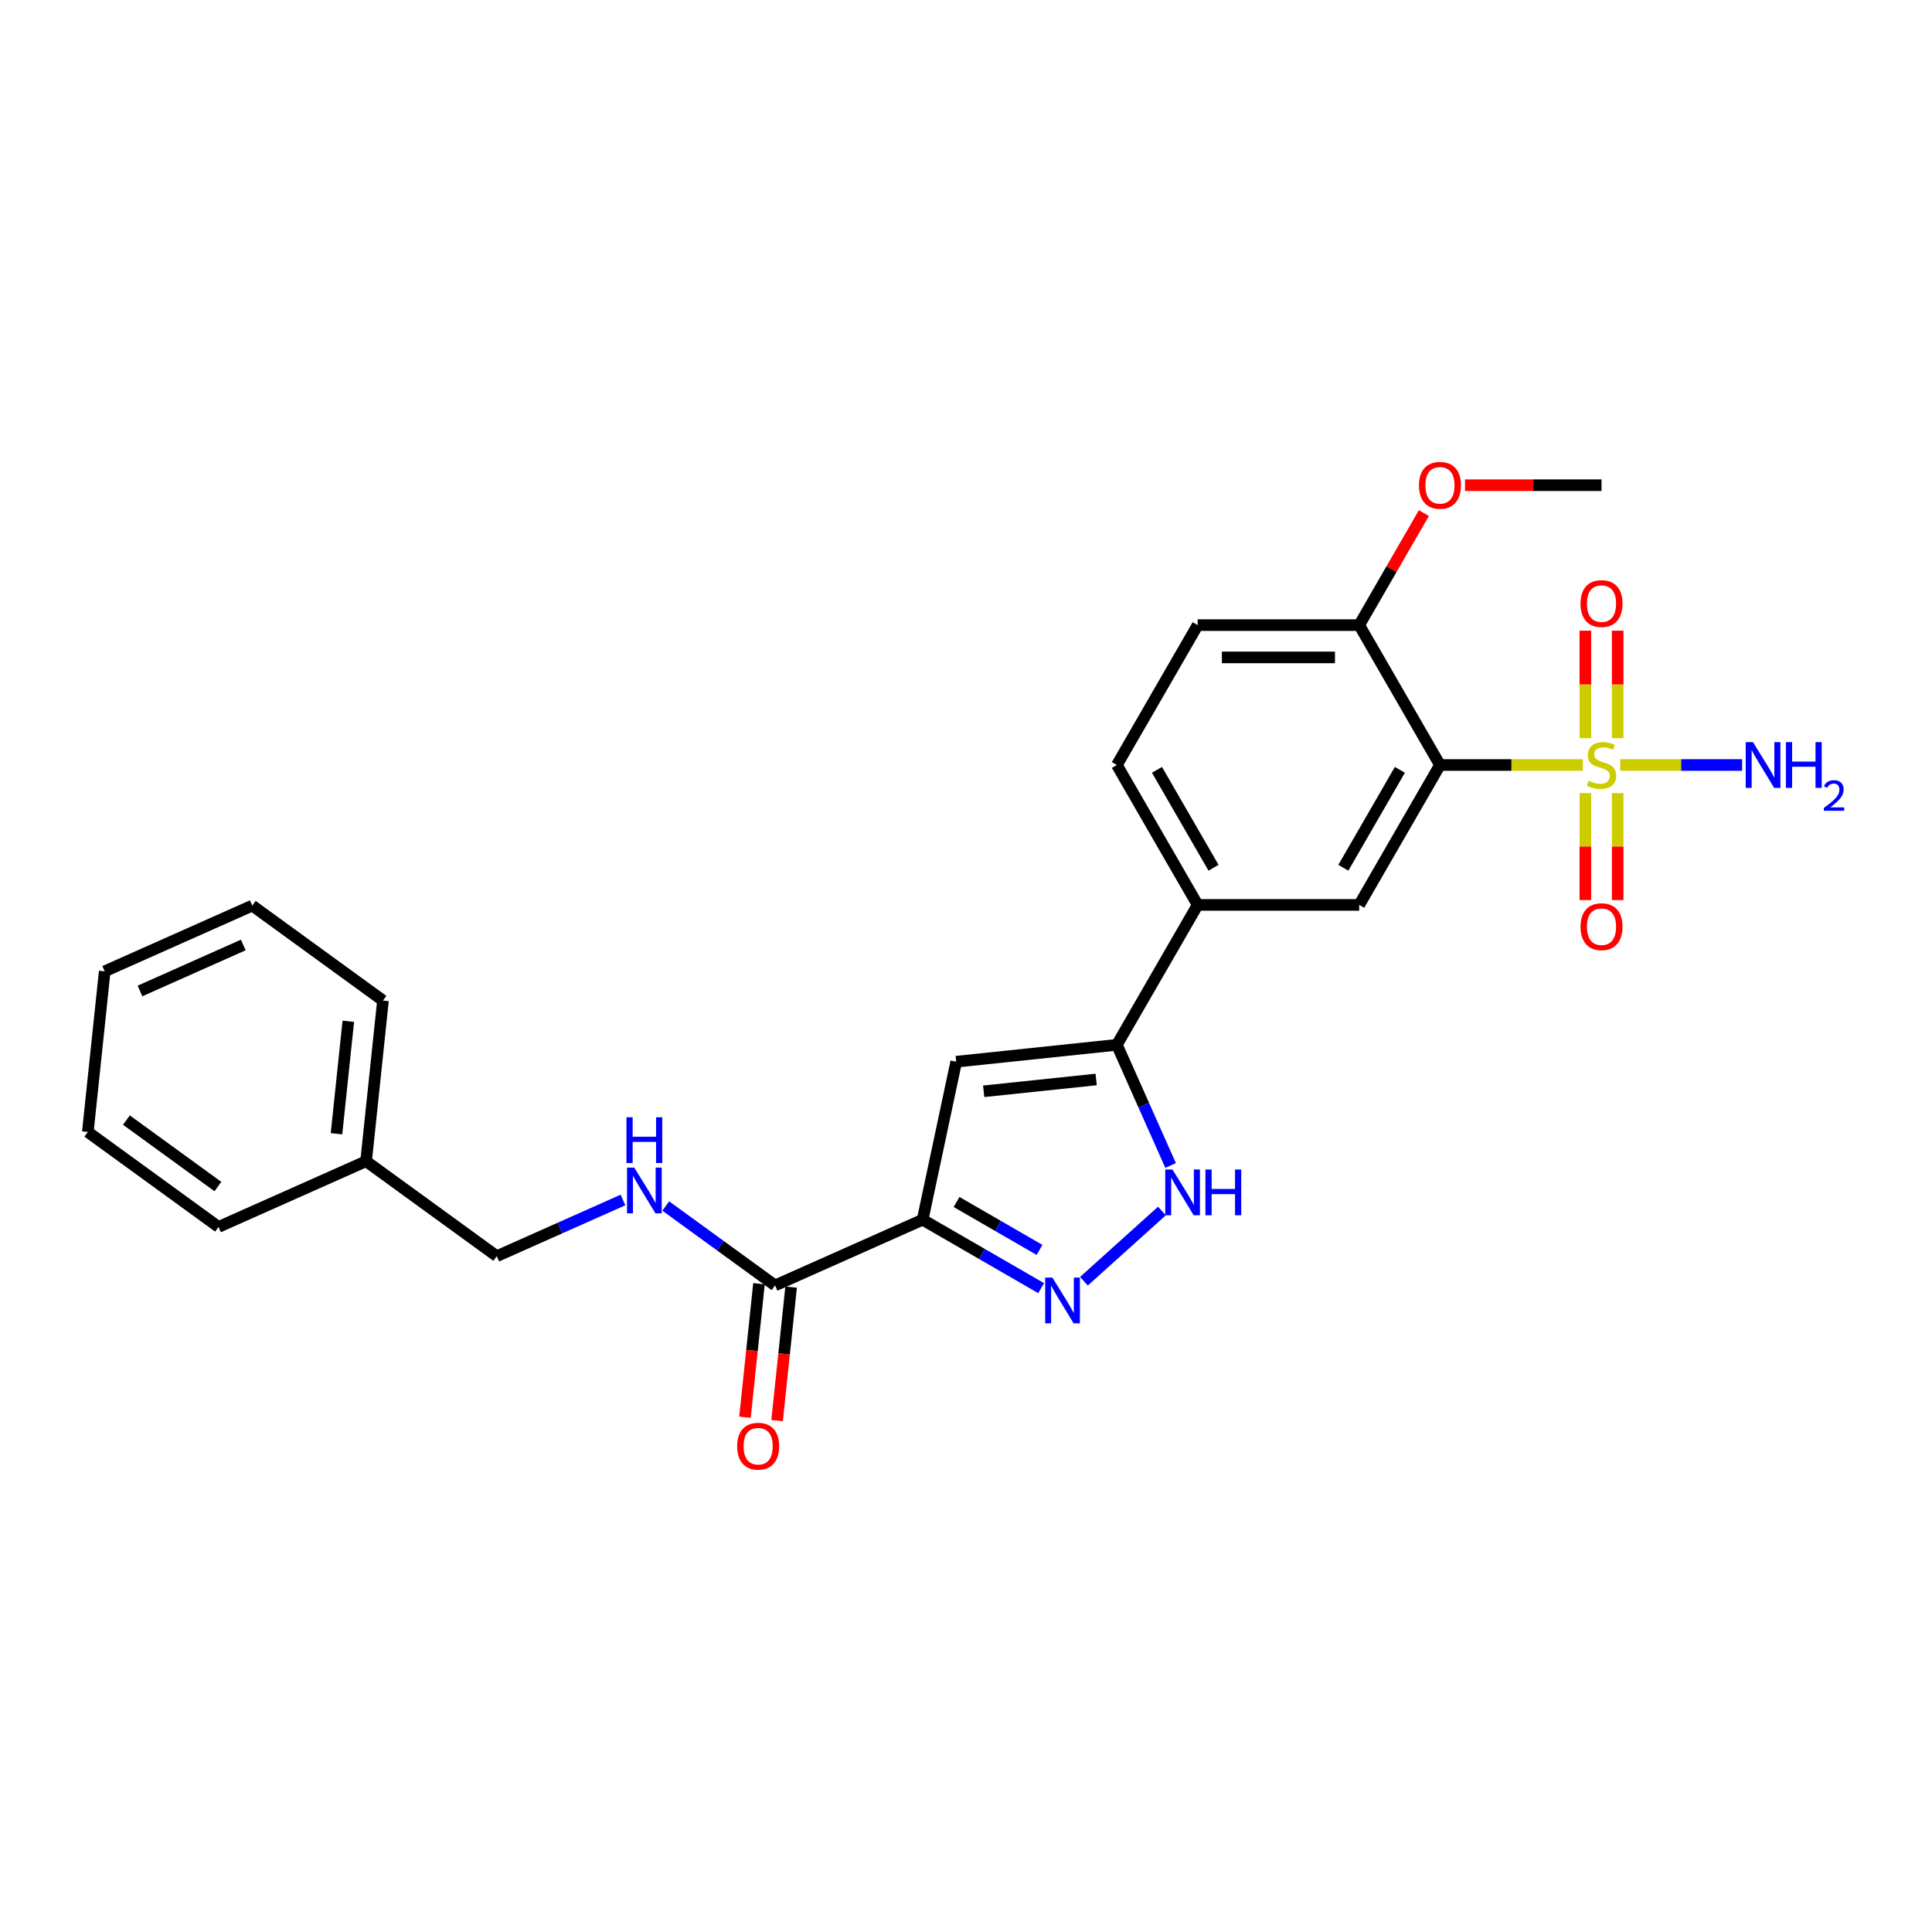 <?xml version='1.0' encoding='iso-8859-1'?>
<svg version='1.1' baseProfile='full'
              xmlns='http://www.w3.org/2000/svg'
                      xmlns:rdkit='http://www.rdkit.org/xml'
                      xmlns:xlink='http://www.w3.org/1999/xlink'
                  xml:space='preserve'
width='1000px' height='1000px' viewBox='0 0 1000 1000'>
<!-- END OF HEADER -->
<rect style='opacity:1.0;fill:#FFFFFF;stroke:none' width='1000' height='1000' x='0' y='0'> </rect>
<path class='bond-0' d='M 819.261,395.968 L 782.295,395.968' style='fill:none;fill-rule:evenodd;stroke:#CCCC00;stroke-width:6px;stroke-linecap:butt;stroke-linejoin:miter;stroke-opacity:1' />
<path class='bond-0' d='M 782.295,395.968 L 745.328,395.968' style='fill:none;fill-rule:evenodd;stroke:#000000;stroke-width:6px;stroke-linecap:butt;stroke-linejoin:miter;stroke-opacity:1' />
<path class='bond-10' d='M 820.582,410.5 L 820.582,438.192' style='fill:none;fill-rule:evenodd;stroke:#CCCC00;stroke-width:6px;stroke-linecap:butt;stroke-linejoin:miter;stroke-opacity:1' />
<path class='bond-10' d='M 820.582,438.192 L 820.582,465.883' style='fill:none;fill-rule:evenodd;stroke:#FF0000;stroke-width:6px;stroke-linecap:butt;stroke-linejoin:miter;stroke-opacity:1' />
<path class='bond-10' d='M 837.306,410.5 L 837.306,438.192' style='fill:none;fill-rule:evenodd;stroke:#CCCC00;stroke-width:6px;stroke-linecap:butt;stroke-linejoin:miter;stroke-opacity:1' />
<path class='bond-10' d='M 837.306,438.192 L 837.306,465.883' style='fill:none;fill-rule:evenodd;stroke:#FF0000;stroke-width:6px;stroke-linecap:butt;stroke-linejoin:miter;stroke-opacity:1' />
<path class='bond-11' d='M 837.306,382.071 L 837.306,354.254' style='fill:none;fill-rule:evenodd;stroke:#CCCC00;stroke-width:6px;stroke-linecap:butt;stroke-linejoin:miter;stroke-opacity:1' />
<path class='bond-11' d='M 837.306,354.254 L 837.306,326.437' style='fill:none;fill-rule:evenodd;stroke:#FF0000;stroke-width:6px;stroke-linecap:butt;stroke-linejoin:miter;stroke-opacity:1' />
<path class='bond-11' d='M 820.582,382.071 L 820.582,354.254' style='fill:none;fill-rule:evenodd;stroke:#CCCC00;stroke-width:6px;stroke-linecap:butt;stroke-linejoin:miter;stroke-opacity:1' />
<path class='bond-11' d='M 820.582,354.254 L 820.582,326.437' style='fill:none;fill-rule:evenodd;stroke:#FF0000;stroke-width:6px;stroke-linecap:butt;stroke-linejoin:miter;stroke-opacity:1' />
<path class='bond-13' d='M 838.627,395.968 L 870.179,395.968' style='fill:none;fill-rule:evenodd;stroke:#CCCC00;stroke-width:6px;stroke-linecap:butt;stroke-linejoin:miter;stroke-opacity:1' />
<path class='bond-13' d='M 870.179,395.968 L 901.731,395.968' style='fill:none;fill-rule:evenodd;stroke:#0000FF;stroke-width:6px;stroke-linecap:butt;stroke-linejoin:miter;stroke-opacity:1' />
<path class='bond-7' d='M 745.328,395.968 L 703.52,468.381' style='fill:none;fill-rule:evenodd;stroke:#000000;stroke-width:6px;stroke-linecap:butt;stroke-linejoin:miter;stroke-opacity:1' />
<path class='bond-7' d='M 724.574,398.468 L 695.309,449.158' style='fill:none;fill-rule:evenodd;stroke:#000000;stroke-width:6px;stroke-linecap:butt;stroke-linejoin:miter;stroke-opacity:1' />
<path class='bond-12' d='M 745.328,395.968 L 703.52,323.555' style='fill:none;fill-rule:evenodd;stroke:#000000;stroke-width:6px;stroke-linecap:butt;stroke-linejoin:miter;stroke-opacity:1' />
<path class='bond-1' d='M 477.554,631.323 L 494.939,549.535' style='fill:none;fill-rule:evenodd;stroke:#000000;stroke-width:6px;stroke-linecap:butt;stroke-linejoin:miter;stroke-opacity:1' />
<path class='bond-6' d='M 477.554,631.323 L 401.168,665.333' style='fill:none;fill-rule:evenodd;stroke:#000000;stroke-width:6px;stroke-linecap:butt;stroke-linejoin:miter;stroke-opacity:1' />
<path class='bond-27' d='M 477.554,631.323 L 508.226,649.032' style='fill:none;fill-rule:evenodd;stroke:#000000;stroke-width:6px;stroke-linecap:butt;stroke-linejoin:miter;stroke-opacity:1' />
<path class='bond-27' d='M 508.226,649.032 L 538.897,666.74' style='fill:none;fill-rule:evenodd;stroke:#0000FF;stroke-width:6px;stroke-linecap:butt;stroke-linejoin:miter;stroke-opacity:1' />
<path class='bond-27' d='M 495.117,622.153 L 516.587,634.549' style='fill:none;fill-rule:evenodd;stroke:#000000;stroke-width:6px;stroke-linecap:butt;stroke-linejoin:miter;stroke-opacity:1' />
<path class='bond-27' d='M 516.587,634.549 L 538.057,646.945' style='fill:none;fill-rule:evenodd;stroke:#0000FF;stroke-width:6px;stroke-linecap:butt;stroke-linejoin:miter;stroke-opacity:1' />
<path class='bond-2' d='M 561.038,663.163 L 601.408,626.814' style='fill:none;fill-rule:evenodd;stroke:#0000FF;stroke-width:6px;stroke-linecap:butt;stroke-linejoin:miter;stroke-opacity:1' />
<path class='bond-3' d='M 494.939,549.535 L 578.097,540.795' style='fill:none;fill-rule:evenodd;stroke:#000000;stroke-width:6px;stroke-linecap:butt;stroke-linejoin:miter;stroke-opacity:1' />
<path class='bond-3' d='M 509.161,564.855 L 567.371,558.737' style='fill:none;fill-rule:evenodd;stroke:#000000;stroke-width:6px;stroke-linecap:butt;stroke-linejoin:miter;stroke-opacity:1' />
<path class='bond-4' d='M 578.097,540.795 L 619.905,468.381' style='fill:none;fill-rule:evenodd;stroke:#000000;stroke-width:6px;stroke-linecap:butt;stroke-linejoin:miter;stroke-opacity:1' />
<path class='bond-5' d='M 578.097,540.795 L 592,572.023' style='fill:none;fill-rule:evenodd;stroke:#000000;stroke-width:6px;stroke-linecap:butt;stroke-linejoin:miter;stroke-opacity:1' />
<path class='bond-5' d='M 592,572.023 L 605.904,603.251' style='fill:none;fill-rule:evenodd;stroke:#0000FF;stroke-width:6px;stroke-linecap:butt;stroke-linejoin:miter;stroke-opacity:1' />
<path class='bond-9' d='M 401.168,665.333 L 372.88,644.781' style='fill:none;fill-rule:evenodd;stroke:#000000;stroke-width:6px;stroke-linecap:butt;stroke-linejoin:miter;stroke-opacity:1' />
<path class='bond-9' d='M 372.88,644.781 L 344.592,624.228' style='fill:none;fill-rule:evenodd;stroke:#0000FF;stroke-width:6px;stroke-linecap:butt;stroke-linejoin:miter;stroke-opacity:1' />
<path class='bond-14' d='M 392.852,664.459 L 389.221,699.006' style='fill:none;fill-rule:evenodd;stroke:#000000;stroke-width:6px;stroke-linecap:butt;stroke-linejoin:miter;stroke-opacity:1' />
<path class='bond-14' d='M 389.221,699.006 L 385.59,733.553' style='fill:none;fill-rule:evenodd;stroke:#FF0000;stroke-width:6px;stroke-linecap:butt;stroke-linejoin:miter;stroke-opacity:1' />
<path class='bond-14' d='M 409.483,666.207 L 405.852,700.754' style='fill:none;fill-rule:evenodd;stroke:#000000;stroke-width:6px;stroke-linecap:butt;stroke-linejoin:miter;stroke-opacity:1' />
<path class='bond-14' d='M 405.852,700.754 L 402.221,735.301' style='fill:none;fill-rule:evenodd;stroke:#FF0000;stroke-width:6px;stroke-linecap:butt;stroke-linejoin:miter;stroke-opacity:1' />
<path class='bond-8' d='M 703.52,468.381 L 619.905,468.381' style='fill:none;fill-rule:evenodd;stroke:#000000;stroke-width:6px;stroke-linecap:butt;stroke-linejoin:miter;stroke-opacity:1' />
<path class='bond-26' d='M 619.905,468.381 L 578.097,395.968' style='fill:none;fill-rule:evenodd;stroke:#000000;stroke-width:6px;stroke-linecap:butt;stroke-linejoin:miter;stroke-opacity:1' />
<path class='bond-26' d='M 628.116,449.158 L 598.851,398.468' style='fill:none;fill-rule:evenodd;stroke:#000000;stroke-width:6px;stroke-linecap:butt;stroke-linejoin:miter;stroke-opacity:1' />
<path class='bond-17' d='M 322.45,621.114 L 289.792,635.654' style='fill:none;fill-rule:evenodd;stroke:#0000FF;stroke-width:6px;stroke-linecap:butt;stroke-linejoin:miter;stroke-opacity:1' />
<path class='bond-17' d='M 289.792,635.654 L 257.134,650.195' style='fill:none;fill-rule:evenodd;stroke:#000000;stroke-width:6px;stroke-linecap:butt;stroke-linejoin:miter;stroke-opacity:1' />
<path class='bond-16' d='M 703.52,323.555 L 619.905,323.555' style='fill:none;fill-rule:evenodd;stroke:#000000;stroke-width:6px;stroke-linecap:butt;stroke-linejoin:miter;stroke-opacity:1' />
<path class='bond-16' d='M 690.978,340.278 L 632.447,340.278' style='fill:none;fill-rule:evenodd;stroke:#000000;stroke-width:6px;stroke-linecap:butt;stroke-linejoin:miter;stroke-opacity:1' />
<path class='bond-18' d='M 703.52,323.555 L 720.258,294.564' style='fill:none;fill-rule:evenodd;stroke:#000000;stroke-width:6px;stroke-linecap:butt;stroke-linejoin:miter;stroke-opacity:1' />
<path class='bond-18' d='M 720.258,294.564 L 736.996,265.573' style='fill:none;fill-rule:evenodd;stroke:#FF0000;stroke-width:6px;stroke-linecap:butt;stroke-linejoin:miter;stroke-opacity:1' />
<path class='bond-15' d='M 578.097,395.968 L 619.905,323.555' style='fill:none;fill-rule:evenodd;stroke:#000000;stroke-width:6px;stroke-linecap:butt;stroke-linejoin:miter;stroke-opacity:1' />
<path class='bond-19' d='M 257.134,650.195 L 189.488,601.046' style='fill:none;fill-rule:evenodd;stroke:#000000;stroke-width:6px;stroke-linecap:butt;stroke-linejoin:miter;stroke-opacity:1' />
<path class='bond-20' d='M 758.289,251.141 L 793.616,251.141' style='fill:none;fill-rule:evenodd;stroke:#FF0000;stroke-width:6px;stroke-linecap:butt;stroke-linejoin:miter;stroke-opacity:1' />
<path class='bond-20' d='M 793.616,251.141 L 828.944,251.141' style='fill:none;fill-rule:evenodd;stroke:#000000;stroke-width:6px;stroke-linecap:butt;stroke-linejoin:miter;stroke-opacity:1' />
<path class='bond-21' d='M 189.488,601.046 L 198.228,517.889' style='fill:none;fill-rule:evenodd;stroke:#000000;stroke-width:6px;stroke-linecap:butt;stroke-linejoin:miter;stroke-opacity:1' />
<path class='bond-21' d='M 174.167,586.825 L 180.285,528.614' style='fill:none;fill-rule:evenodd;stroke:#000000;stroke-width:6px;stroke-linecap:butt;stroke-linejoin:miter;stroke-opacity:1' />
<path class='bond-22' d='M 189.488,601.046 L 113.101,635.056' style='fill:none;fill-rule:evenodd;stroke:#000000;stroke-width:6px;stroke-linecap:butt;stroke-linejoin:miter;stroke-opacity:1' />
<path class='bond-23' d='M 198.228,517.889 L 130.582,468.741' style='fill:none;fill-rule:evenodd;stroke:#000000;stroke-width:6px;stroke-linecap:butt;stroke-linejoin:miter;stroke-opacity:1' />
<path class='bond-24' d='M 113.101,635.056 L 45.455,585.908' style='fill:none;fill-rule:evenodd;stroke:#000000;stroke-width:6px;stroke-linecap:butt;stroke-linejoin:miter;stroke-opacity:1' />
<path class='bond-24' d='M 112.784,614.155 L 65.431,579.751' style='fill:none;fill-rule:evenodd;stroke:#000000;stroke-width:6px;stroke-linecap:butt;stroke-linejoin:miter;stroke-opacity:1' />
<path class='bond-28' d='M 130.582,468.741 L 54.195,502.75' style='fill:none;fill-rule:evenodd;stroke:#000000;stroke-width:6px;stroke-linecap:butt;stroke-linejoin:miter;stroke-opacity:1' />
<path class='bond-28' d='M 125.925,489.119 L 72.455,512.926' style='fill:none;fill-rule:evenodd;stroke:#000000;stroke-width:6px;stroke-linecap:butt;stroke-linejoin:miter;stroke-opacity:1' />
<path class='bond-25' d='M 45.455,585.908 L 54.195,502.75' style='fill:none;fill-rule:evenodd;stroke:#000000;stroke-width:6px;stroke-linecap:butt;stroke-linejoin:miter;stroke-opacity:1' />
<path  class='atom-0' d='M 822.255 404.096
Q 822.522 404.196, 823.626 404.664
Q 824.73 405.132, 825.934 405.433
Q 827.171 405.701, 828.375 405.701
Q 830.616 405.701, 831.921 404.631
Q 833.225 403.527, 833.225 401.62
Q 833.225 400.316, 832.556 399.513
Q 831.921 398.711, 830.917 398.276
Q 829.914 397.841, 828.242 397.339
Q 826.134 396.704, 824.863 396.102
Q 823.626 395.5, 822.723 394.229
Q 821.853 392.958, 821.853 390.817
Q 821.853 387.841, 823.86 386.001
Q 825.9 384.162, 829.914 384.162
Q 832.656 384.162, 835.767 385.466
L 834.998 388.041
Q 832.155 386.871, 830.014 386.871
Q 827.706 386.871, 826.435 387.841
Q 825.165 388.777, 825.198 390.416
Q 825.198 391.687, 825.833 392.456
Q 826.502 393.225, 827.439 393.66
Q 828.409 394.095, 830.014 394.597
Q 832.155 395.266, 833.426 395.935
Q 834.697 396.604, 835.6 397.975
Q 836.536 399.313, 836.536 401.62
Q 836.536 404.898, 834.329 406.671
Q 832.155 408.41, 828.509 408.41
Q 826.402 408.41, 824.797 407.942
Q 823.225 407.507, 821.352 406.738
L 822.255 404.096
' fill='#CCCC00'/>
<path  class='atom-3' d='M 544.733 661.291
L 552.493 673.834
Q 553.262 675.071, 554.5 677.312
Q 555.737 679.553, 555.804 679.687
L 555.804 661.291
L 558.948 661.291
L 558.948 684.971
L 555.704 684.971
L 547.376 671.258
Q 546.406 669.653, 545.369 667.813
Q 544.366 665.974, 544.065 665.405
L 544.065 684.971
L 540.987 684.971
L 540.987 661.291
L 544.733 661.291
' fill='#0000FF'/>
<path  class='atom-6' d='M 606.872 605.342
L 614.632 617.884
Q 615.401 619.121, 616.638 621.362
Q 617.876 623.603, 617.943 623.737
L 617.943 605.342
L 621.087 605.342
L 621.087 629.021
L 617.842 629.021
L 609.514 615.308
Q 608.544 613.703, 607.507 611.864
Q 606.504 610.024, 606.203 609.455
L 606.203 629.021
L 603.126 629.021
L 603.126 605.342
L 606.872 605.342
' fill='#0000FF'/>
<path  class='atom-6' d='M 623.93 605.342
L 627.14 605.342
L 627.14 615.409
L 639.248 615.409
L 639.248 605.342
L 642.459 605.342
L 642.459 629.021
L 639.248 629.021
L 639.248 618.085
L 627.14 618.085
L 627.14 629.021
L 623.93 629.021
L 623.93 605.342
' fill='#0000FF'/>
<path  class='atom-10' d='M 328.287 604.345
L 336.046 616.887
Q 336.816 618.125, 338.053 620.366
Q 339.291 622.607, 339.358 622.74
L 339.358 604.345
L 342.501 604.345
L 342.501 628.025
L 339.257 628.025
L 330.929 614.312
Q 329.959 612.707, 328.922 610.867
Q 327.919 609.027, 327.618 608.459
L 327.618 628.025
L 324.541 628.025
L 324.541 604.345
L 328.287 604.345
' fill='#0000FF'/>
<path  class='atom-10' d='M 324.257 578.297
L 327.467 578.297
L 327.467 588.364
L 339.575 588.364
L 339.575 578.297
L 342.786 578.297
L 342.786 601.977
L 339.575 601.977
L 339.575 591.04
L 327.467 591.04
L 327.467 601.977
L 324.257 601.977
L 324.257 578.297
' fill='#0000FF'/>
<path  class='atom-11' d='M 818.074 479.651
Q 818.074 473.965, 820.883 470.787
Q 823.693 467.61, 828.944 467.61
Q 834.195 467.61, 837.004 470.787
Q 839.814 473.965, 839.814 479.651
Q 839.814 485.403, 836.971 488.681
Q 834.128 491.925, 828.944 491.925
Q 823.726 491.925, 820.883 488.681
Q 818.074 485.437, 818.074 479.651
M 828.944 489.25
Q 832.556 489.25, 834.496 486.842
Q 836.469 484.4, 836.469 479.651
Q 836.469 475.002, 834.496 472.66
Q 832.556 470.286, 828.944 470.286
Q 825.332 470.286, 823.358 472.627
Q 821.419 474.968, 821.419 479.651
Q 821.419 484.433, 823.358 486.842
Q 825.332 489.25, 828.944 489.25
' fill='#FF0000'/>
<path  class='atom-12' d='M 818.074 312.419
Q 818.074 306.733, 820.883 303.556
Q 823.693 300.379, 828.944 300.379
Q 834.195 300.379, 837.004 303.556
Q 839.814 306.733, 839.814 312.419
Q 839.814 318.172, 836.971 321.45
Q 834.128 324.694, 828.944 324.694
Q 823.726 324.694, 820.883 321.45
Q 818.074 318.205, 818.074 312.419
M 828.944 322.018
Q 832.556 322.018, 834.496 319.61
Q 836.469 317.169, 836.469 312.419
Q 836.469 307.77, 834.496 305.429
Q 832.556 303.054, 828.944 303.054
Q 825.332 303.054, 823.358 305.396
Q 821.419 307.737, 821.419 312.419
Q 821.419 317.202, 823.358 319.61
Q 825.332 322.018, 828.944 322.018
' fill='#FF0000'/>
<path  class='atom-14' d='M 907.325 384.128
L 915.085 396.67
Q 915.854 397.908, 917.092 400.149
Q 918.329 402.39, 918.396 402.524
L 918.396 384.128
L 921.54 384.128
L 921.54 407.808
L 918.296 407.808
L 909.968 394.095
Q 908.998 392.49, 907.961 390.65
Q 906.957 388.811, 906.656 388.242
L 906.656 407.808
L 903.579 407.808
L 903.579 384.128
L 907.325 384.128
' fill='#0000FF'/>
<path  class='atom-14' d='M 924.383 384.128
L 927.594 384.128
L 927.594 394.195
L 939.701 394.195
L 939.701 384.128
L 942.912 384.128
L 942.912 407.808
L 939.701 407.808
L 939.701 396.871
L 927.594 396.871
L 927.594 407.808
L 924.383 407.808
L 924.383 384.128
' fill='#0000FF'/>
<path  class='atom-14' d='M 944.06 406.977
Q 944.634 405.498, 946.003 404.681
Q 947.371 403.843, 949.27 403.843
Q 951.632 403.843, 952.956 405.123
Q 954.281 406.403, 954.281 408.677
Q 954.281 410.995, 952.559 413.158
Q 950.859 415.321, 947.327 417.882
L 954.545 417.882
L 954.545 419.648
L 944.016 419.648
L 944.016 418.169
Q 946.93 416.094, 948.652 414.549
Q 950.395 413.004, 951.234 411.613
Q 952.073 410.222, 952.073 408.787
Q 952.073 407.286, 951.323 406.447
Q 950.572 405.609, 949.27 405.609
Q 948.011 405.609, 947.173 406.116
Q 946.334 406.624, 945.738 407.75
L 944.06 406.977
' fill='#0000FF'/>
<path  class='atom-15' d='M 381.557 748.558
Q 381.557 742.872, 384.367 739.694
Q 387.176 736.517, 392.427 736.517
Q 397.679 736.517, 400.488 739.694
Q 403.297 742.872, 403.297 748.558
Q 403.297 754.31, 400.455 757.588
Q 397.612 760.832, 392.427 760.832
Q 387.21 760.832, 384.367 757.588
Q 381.557 754.344, 381.557 748.558
M 392.427 758.157
Q 396.04 758.157, 397.98 755.749
Q 399.953 753.307, 399.953 748.558
Q 399.953 743.909, 397.98 741.567
Q 396.04 739.193, 392.427 739.193
Q 388.815 739.193, 386.842 741.534
Q 384.902 743.875, 384.902 748.558
Q 384.902 753.34, 386.842 755.749
Q 388.815 758.157, 392.427 758.157
' fill='#FF0000'/>
<path  class='atom-19' d='M 734.458 251.208
Q 734.458 245.522, 737.268 242.345
Q 740.077 239.168, 745.328 239.168
Q 750.579 239.168, 753.389 242.345
Q 756.198 245.522, 756.198 251.208
Q 756.198 256.961, 753.355 260.239
Q 750.512 263.483, 745.328 263.483
Q 740.111 263.483, 737.268 260.239
Q 734.458 256.994, 734.458 251.208
M 745.328 260.807
Q 748.94 260.807, 750.88 258.399
Q 752.854 255.958, 752.854 251.208
Q 752.854 246.559, 750.88 244.218
Q 748.94 241.843, 745.328 241.843
Q 741.716 241.843, 739.743 244.185
Q 737.803 246.526, 737.803 251.208
Q 737.803 255.991, 739.743 258.399
Q 741.716 260.807, 745.328 260.807
' fill='#FF0000'/>
</svg>
